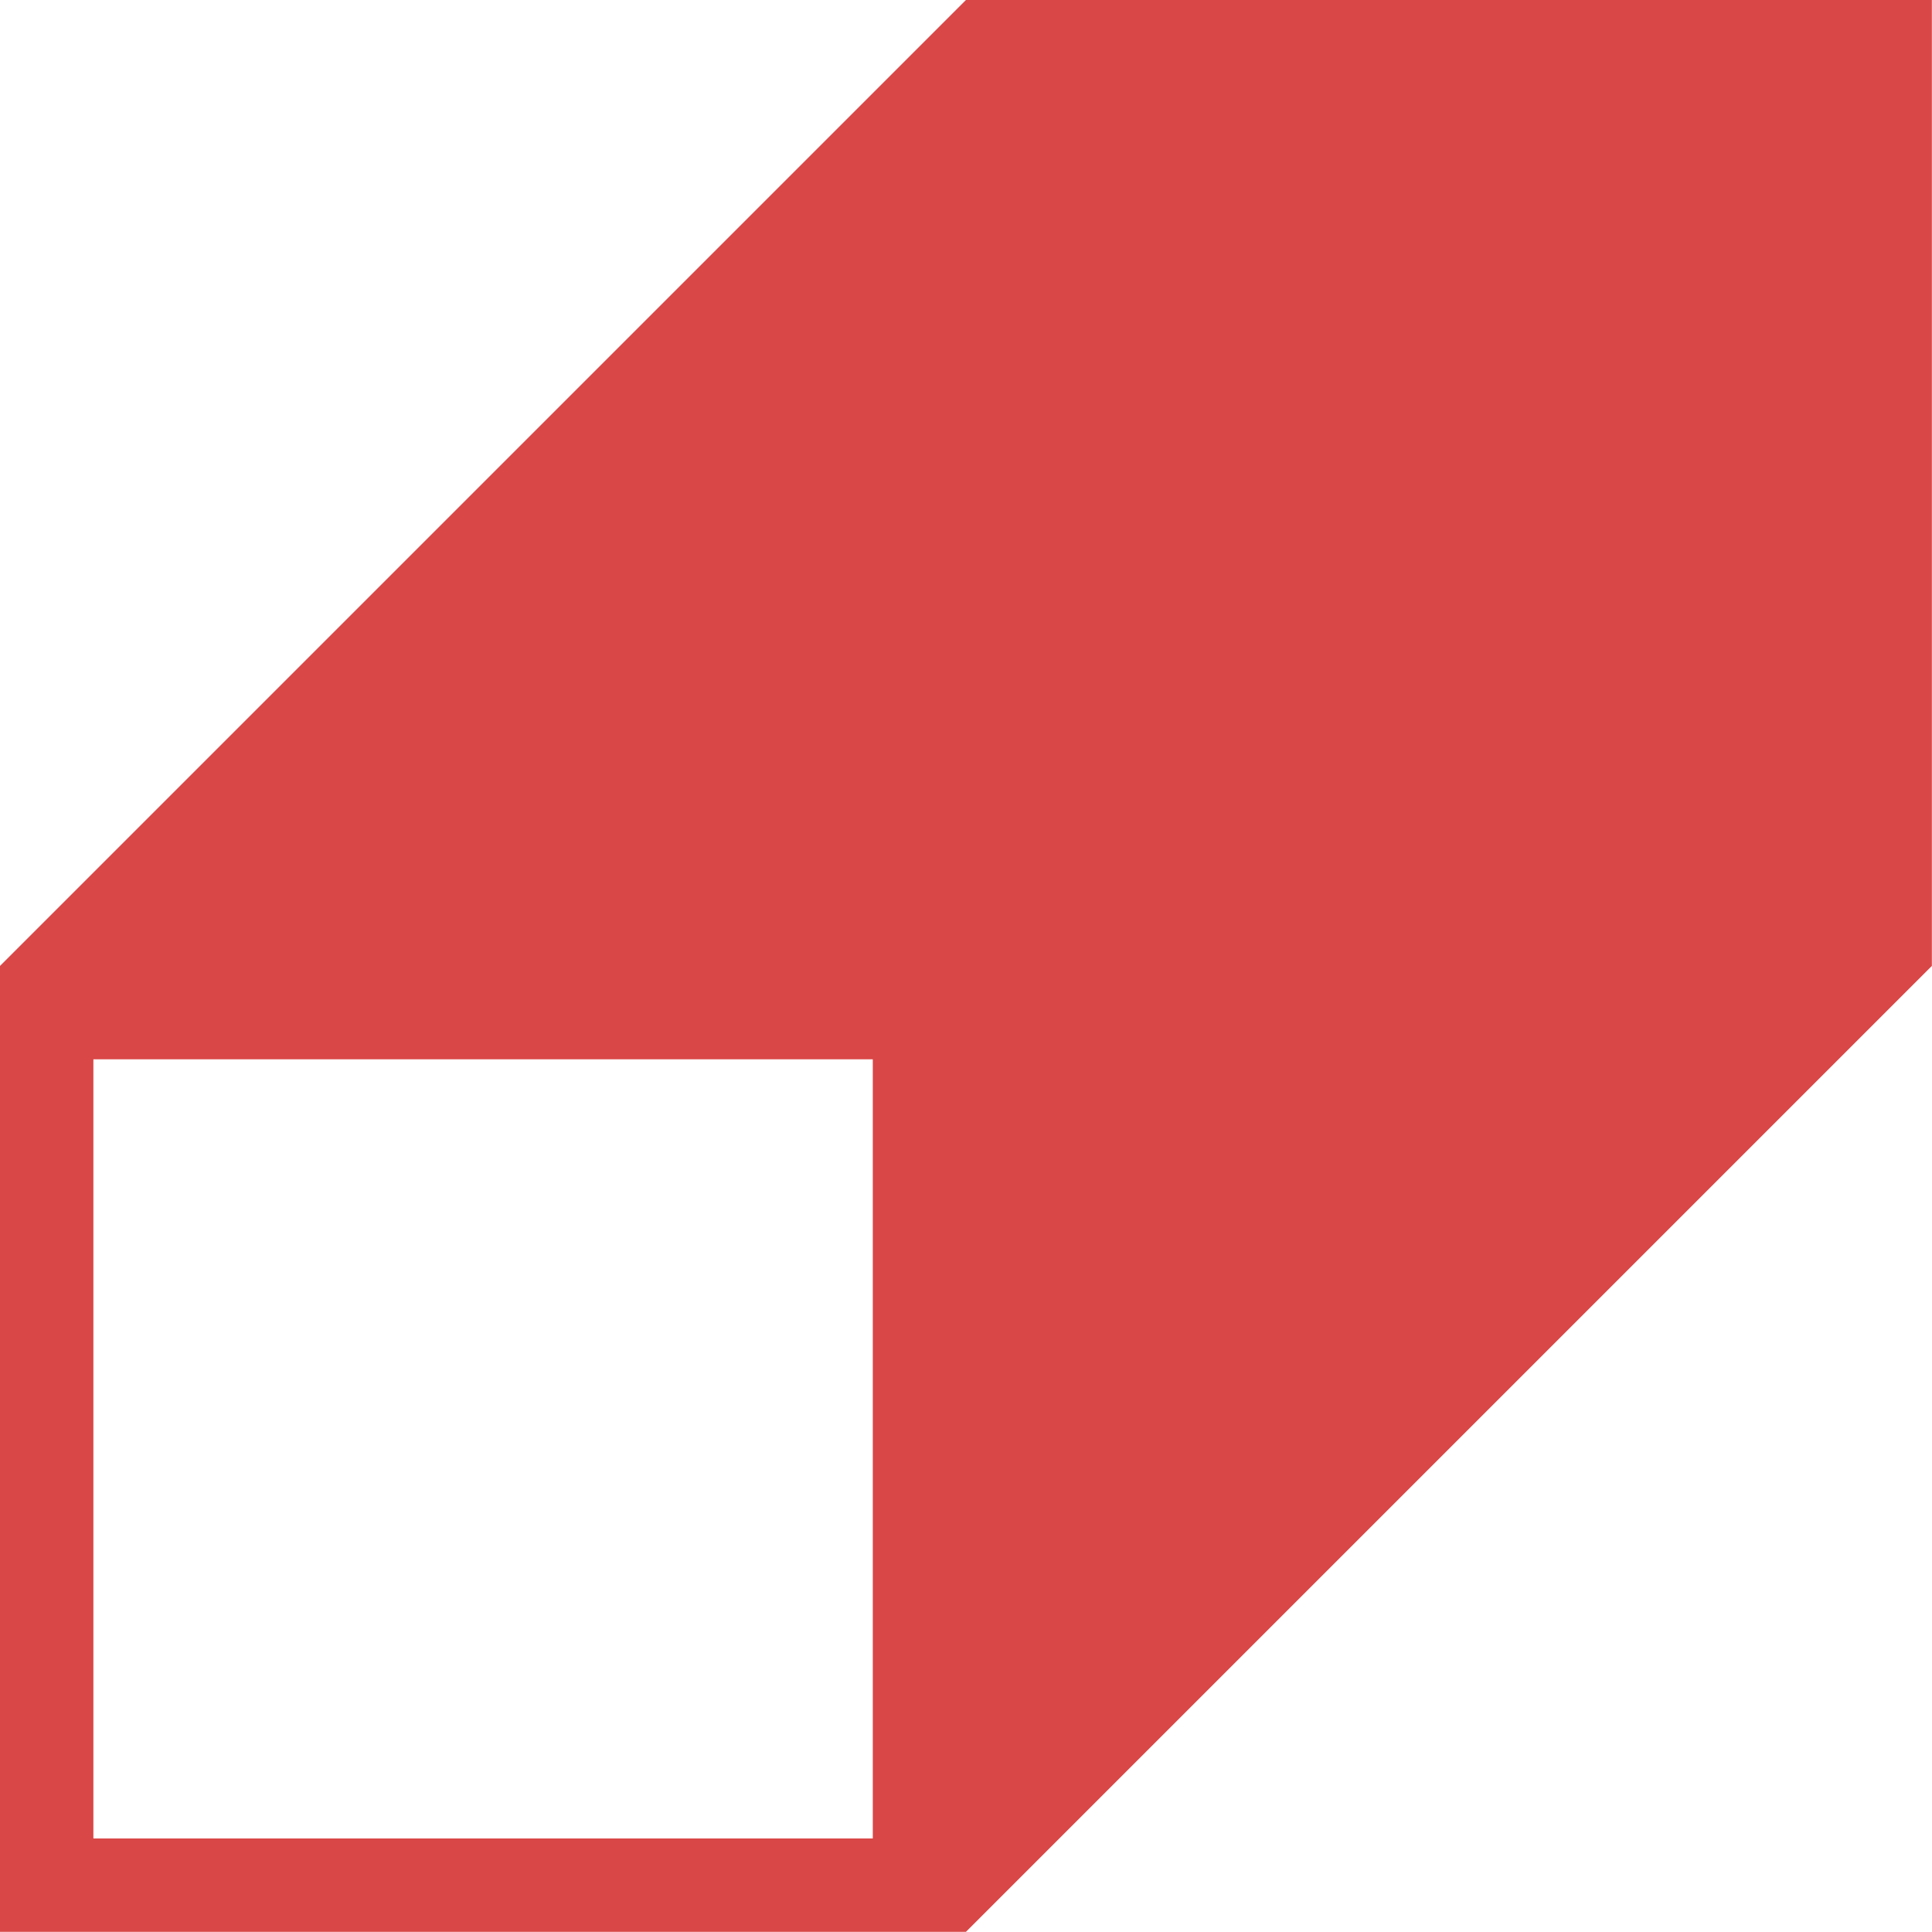 <?xml version="1.0" encoding="UTF-8"?>
<svg xmlns="http://www.w3.org/2000/svg" width="56.004" height="56" viewBox="0 0 56.004 56">
  <path id="Tracé_3168" data-name="Tracé 3168" d="M2.707,30.707H25.3V53.292H2.707ZM28,0,0,28V56H28L56,28V0Z" fill="#d94747"></path>
</svg>

